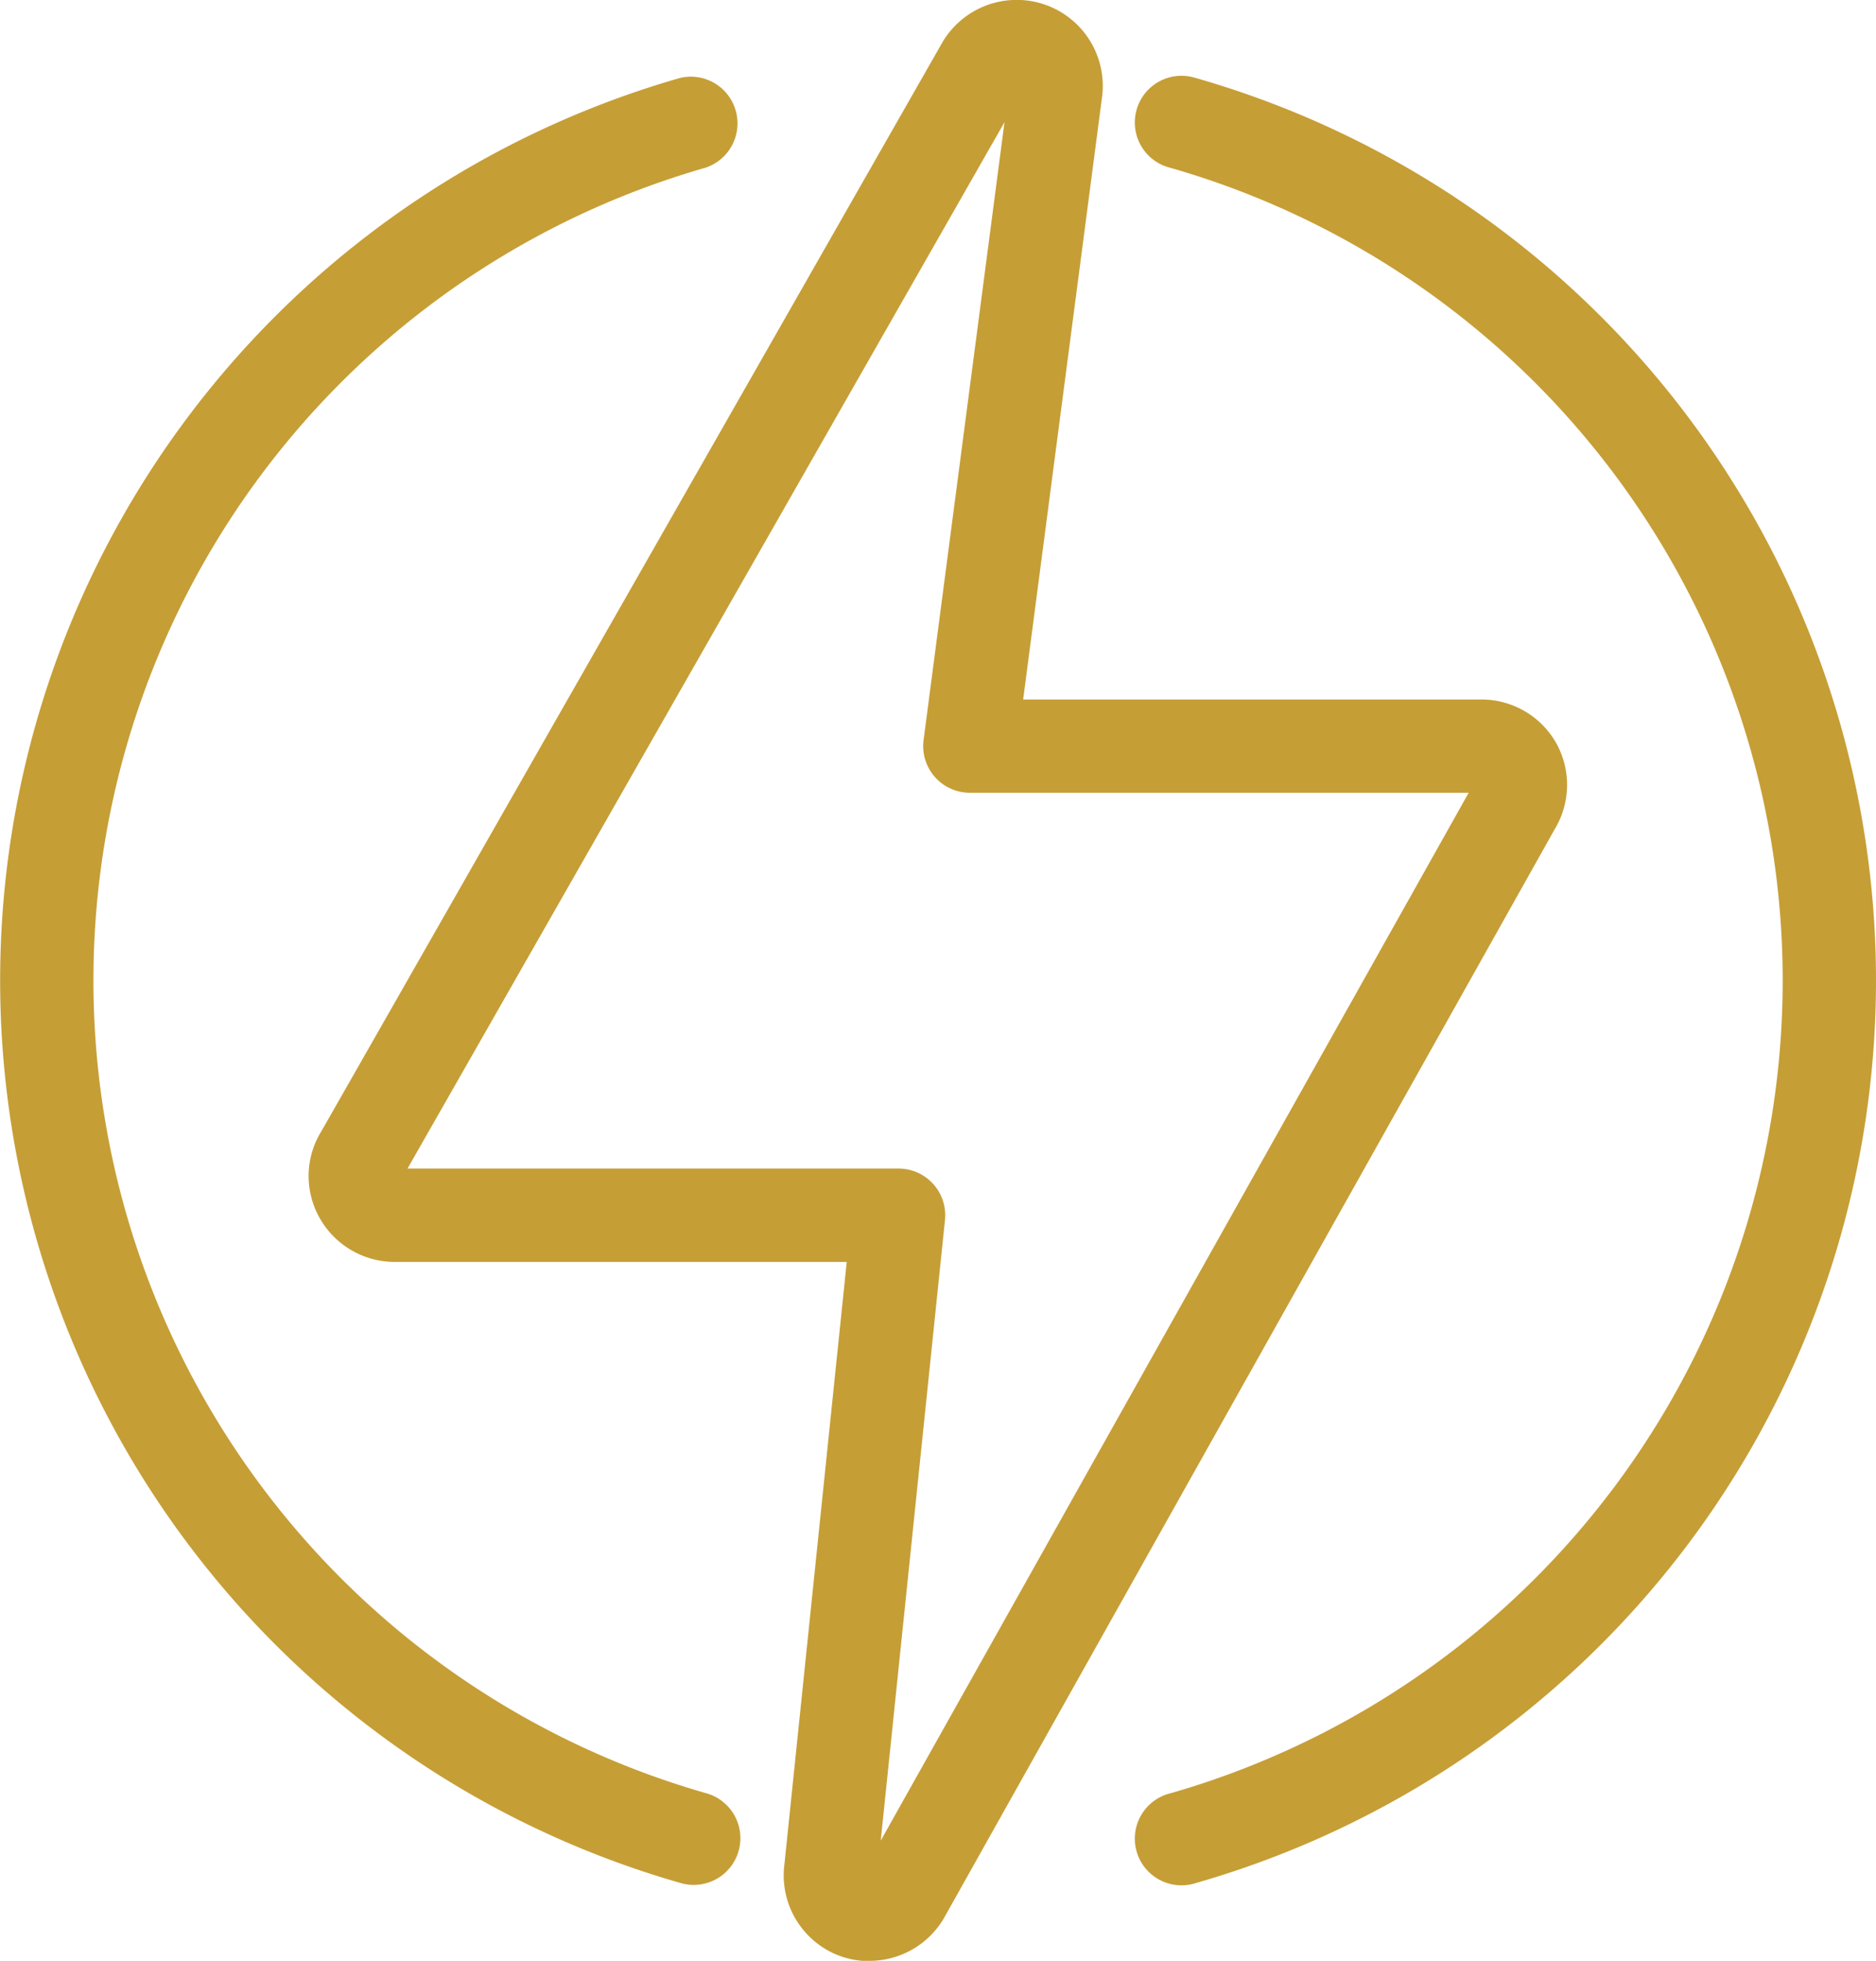 <svg xmlns="http://www.w3.org/2000/svg" width="29.467" height="30.789" viewBox="0 0 29.467 30.789">
                                    <g id="noun-energy-3663050" transform="translate(-1.849 -0.495)">
                                    <path id="Path_15666" data-name="Path 15666" d="M31.365,12.16a1.348,1.348,0,0,0-1.172-.683h-7.2l1.243-9.488A1.351,1.351,0,0,0,23.027.5a1.357,1.357,0,0,0-1.293.643L11.97,18.255a1.335,1.335,0,0,0-.162,1.021,1.354,1.354,0,0,0,1.307,1.031h7.107l-.986,9.526a1.346,1.346,0,0,0,.324.985,1.332,1.332,0,0,0,.915.462c.037,0,.073,0,.109,0a1.356,1.356,0,0,0,1.158-.659l9.6-17.107A1.345,1.345,0,0,0,31.365,12.16ZM20.756,29.392l1.009-9.743a.733.733,0,0,0-.729-.808H13.323L22.7,2.413l-1.271,9.7a.733.733,0,0,0,.727.828h7.835Z" transform="translate(-5.073)" fill="#C69E36"></path>
                                    <path id="Path_15667" data-name="Path 15667" d="M12.93,29.9a13.273,13.273,0,0,1,0-25.517.733.733,0,0,0-.4-1.409,14.738,14.738,0,0,0,0,28.336.733.733,0,1,0,.4-1.41Z" transform="translate(0 -1.255)" fill="#C69E36"></path>
                                    <path id="Path_15668" data-name="Path 15668" d="M39.32,2.976a.733.733,0,1,0-.4,1.409,13.273,13.273,0,0,1,0,25.517.733.733,0,1,0,.4,1.409,14.738,14.738,0,0,0,0-28.336Z" transform="translate(-18.683 -1.254)" fill="#C69E36"></path>
                                    </g>
                                </svg>